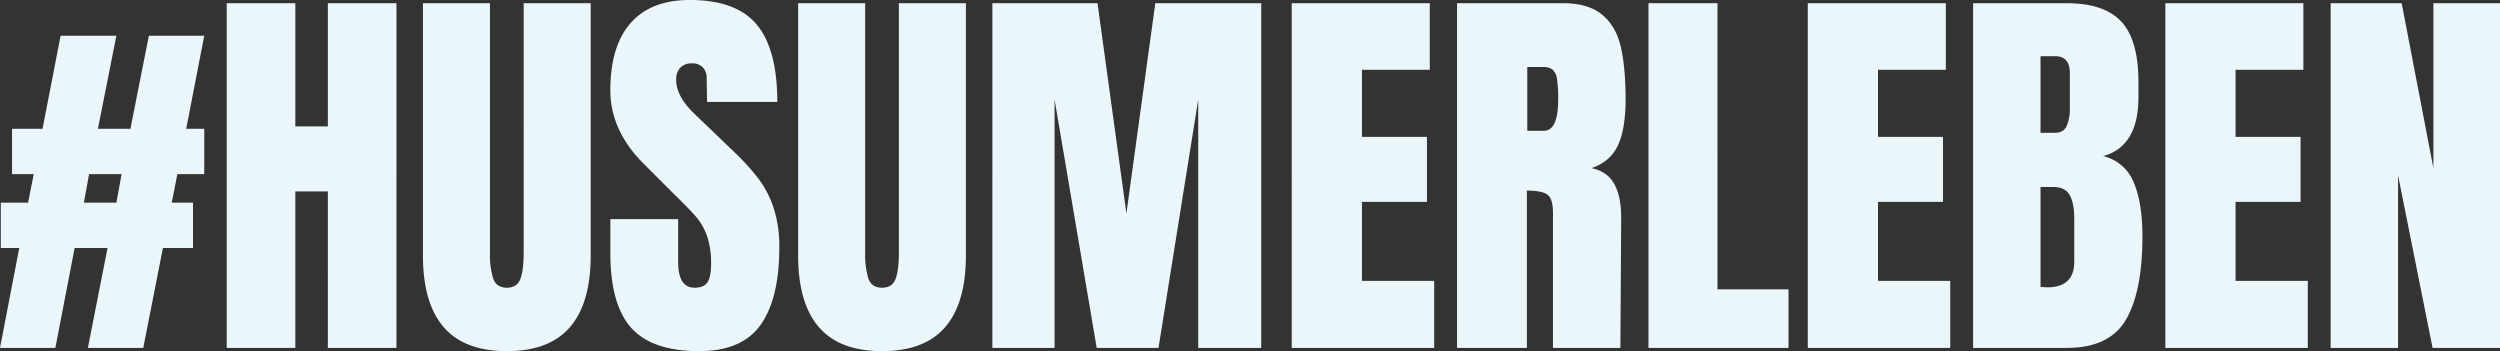 <svg xmlns="http://www.w3.org/2000/svg" width="1134" height="159.27" viewBox="0 0 1134 159.27">
  <rect x="0" y="0" width="1134" height="159.27" fill="#333333" stroke="none"/>
  <path id="Pfad_34902" data-name="Pfad 34902" d="M-478.048,25.162l8.737-45.324h-8.373V-40.73h12.378l2.548-12.924h-9.829V-74.222h13.834l8.191-42.229h25.3l-8.373,42.229h14.744l8.373-42.229H-385.4l-8.191,42.229h8.191v20.569h-12.2l-2.548,12.924h9.647v20.569h-13.652l-8.919,45.324h-25.119l8.919-45.324h-14.926l-8.737,45.324Zm38.043-65.892h14.744l2.366-12.924h-14.744Zm64.8,65.892V-131.195h31.126v55.881h14.744v-55.881h31.126V25.162h-31.126V-45.826H-344.08V25.162Zm127.052,1.456q-19.294,0-28.669-10.921T-286.2-16.7V-131.195h30.4V-17.977a36.827,36.827,0,0,0,1.456,11.649q1.456,4.187,6.189,4.187t6.189-4.1q1.456-4.1,1.456-11.74V-131.195h30.4V-16.7q0,21.479-9.374,32.4T-248.154,26.619Zm87.189,0q-21.3,0-30.762-10.557t-9.465-34.038v-15.29h30.762V-13.79q0,11.649,7.463,11.649,4.187,0,5.825-2.457t1.638-8.282a37.466,37.466,0,0,0-1.82-12.651,27.586,27.586,0,0,0-4.642-8.373q-2.821-3.367-10.1-10.466l-13.47-13.47Q-201.192-73.13-201.192-91.7q0-20.022,9.192-30.489t26.848-10.466q21.115,0,30.4,11.194t9.283,35.039h-31.854l-.182-10.739a6.842,6.842,0,0,0-1.729-4.915,6.335,6.335,0,0,0-4.824-1.82,7.014,7.014,0,0,0-5.461,2,7.813,7.813,0,0,0-1.82,5.461q0,7.645,8.737,15.836l18.2,17.474a103.789,103.789,0,0,1,10.557,11.74,46,46,0,0,1,6.735,13.106,56.272,56.272,0,0,1,2.548,17.929q0,23.117-8.464,35.039T-160.965,26.619Zm83,0q-19.294,0-28.669-10.921t-9.374-32.4V-131.195h30.4V-17.977A36.827,36.827,0,0,0-84.152-6.327q1.456,4.187,6.189,4.187t6.189-4.1q1.456-4.1,1.456-11.74V-131.195h30.4V-16.7q0,21.479-9.374,32.4T-77.963,26.619Zm50.056-1.456V-131.195h47.69l13.106,95.38,13.106-95.38H94.048V25.162H65.471V-87.509L47.45,25.162H19.419L.307-87.509V25.162Zm135.789,0V-131.195H170.5v30.216H139.736v30.4h29.488v29.488H139.736V-5.235H172.5v30.4Zm74.993-156.357h48.054q11.467,0,17.747,5.188t8.464,14.562q2.184,9.374,2.184,23.936,0,13.288-3.458,20.751T243.853-56.384q7.1,1.456,10.284,7.1t3.185,15.29l-.364,59.157h-30.58V-36q0-6.553-2.548-8.373t-9.283-1.82V25.162H182.875Zm39.317,57.883q6.553,0,6.553-14.2a57.976,57.976,0,0,0-.546-9.283,6.9,6.9,0,0,0-2-4.278,6.493,6.493,0,0,0-4.187-1.183h-7.281v28.942ZM269.7,25.162V-131.195h31.308V-1.413h32.218V25.162Zm72.263,0V-131.195h62.616v30.216H373.817v30.4H403.3v29.488H373.817V-5.235h32.764v30.4Zm74.993-156.357h42.411q17.11,0,24.846,8.373t7.736,27.3V-88.6q0,22.389-16.018,26.757a19.72,19.72,0,0,1,13.834,11.831q4,9.283,4,24.573,0,24.937-7.463,37.77T459.367,25.162H416.956ZM453.907-72.4q4,0,5.461-3a19.836,19.836,0,0,0,1.456-8.464V-99.523q0-7.645-6.735-7.645h-6.553V-72.4ZM450.63-2.323q12.2,0,12.2-11.649V-33.449q0-7.1-2.093-10.739t-7.372-3.64h-5.825V-2.5Zm53.515,27.485V-131.195h62.616v30.216H536v30.4h29.488v29.488H536V-5.235h32.764v30.4Zm74.993,0V-131.195h32.218l14.38,74.811v-74.811h30.216V25.162h-30.58l-15.654-78.27v78.27Z" transform="translate(478.048 132.651)" fill="#eaf6fa"/>
</svg>
